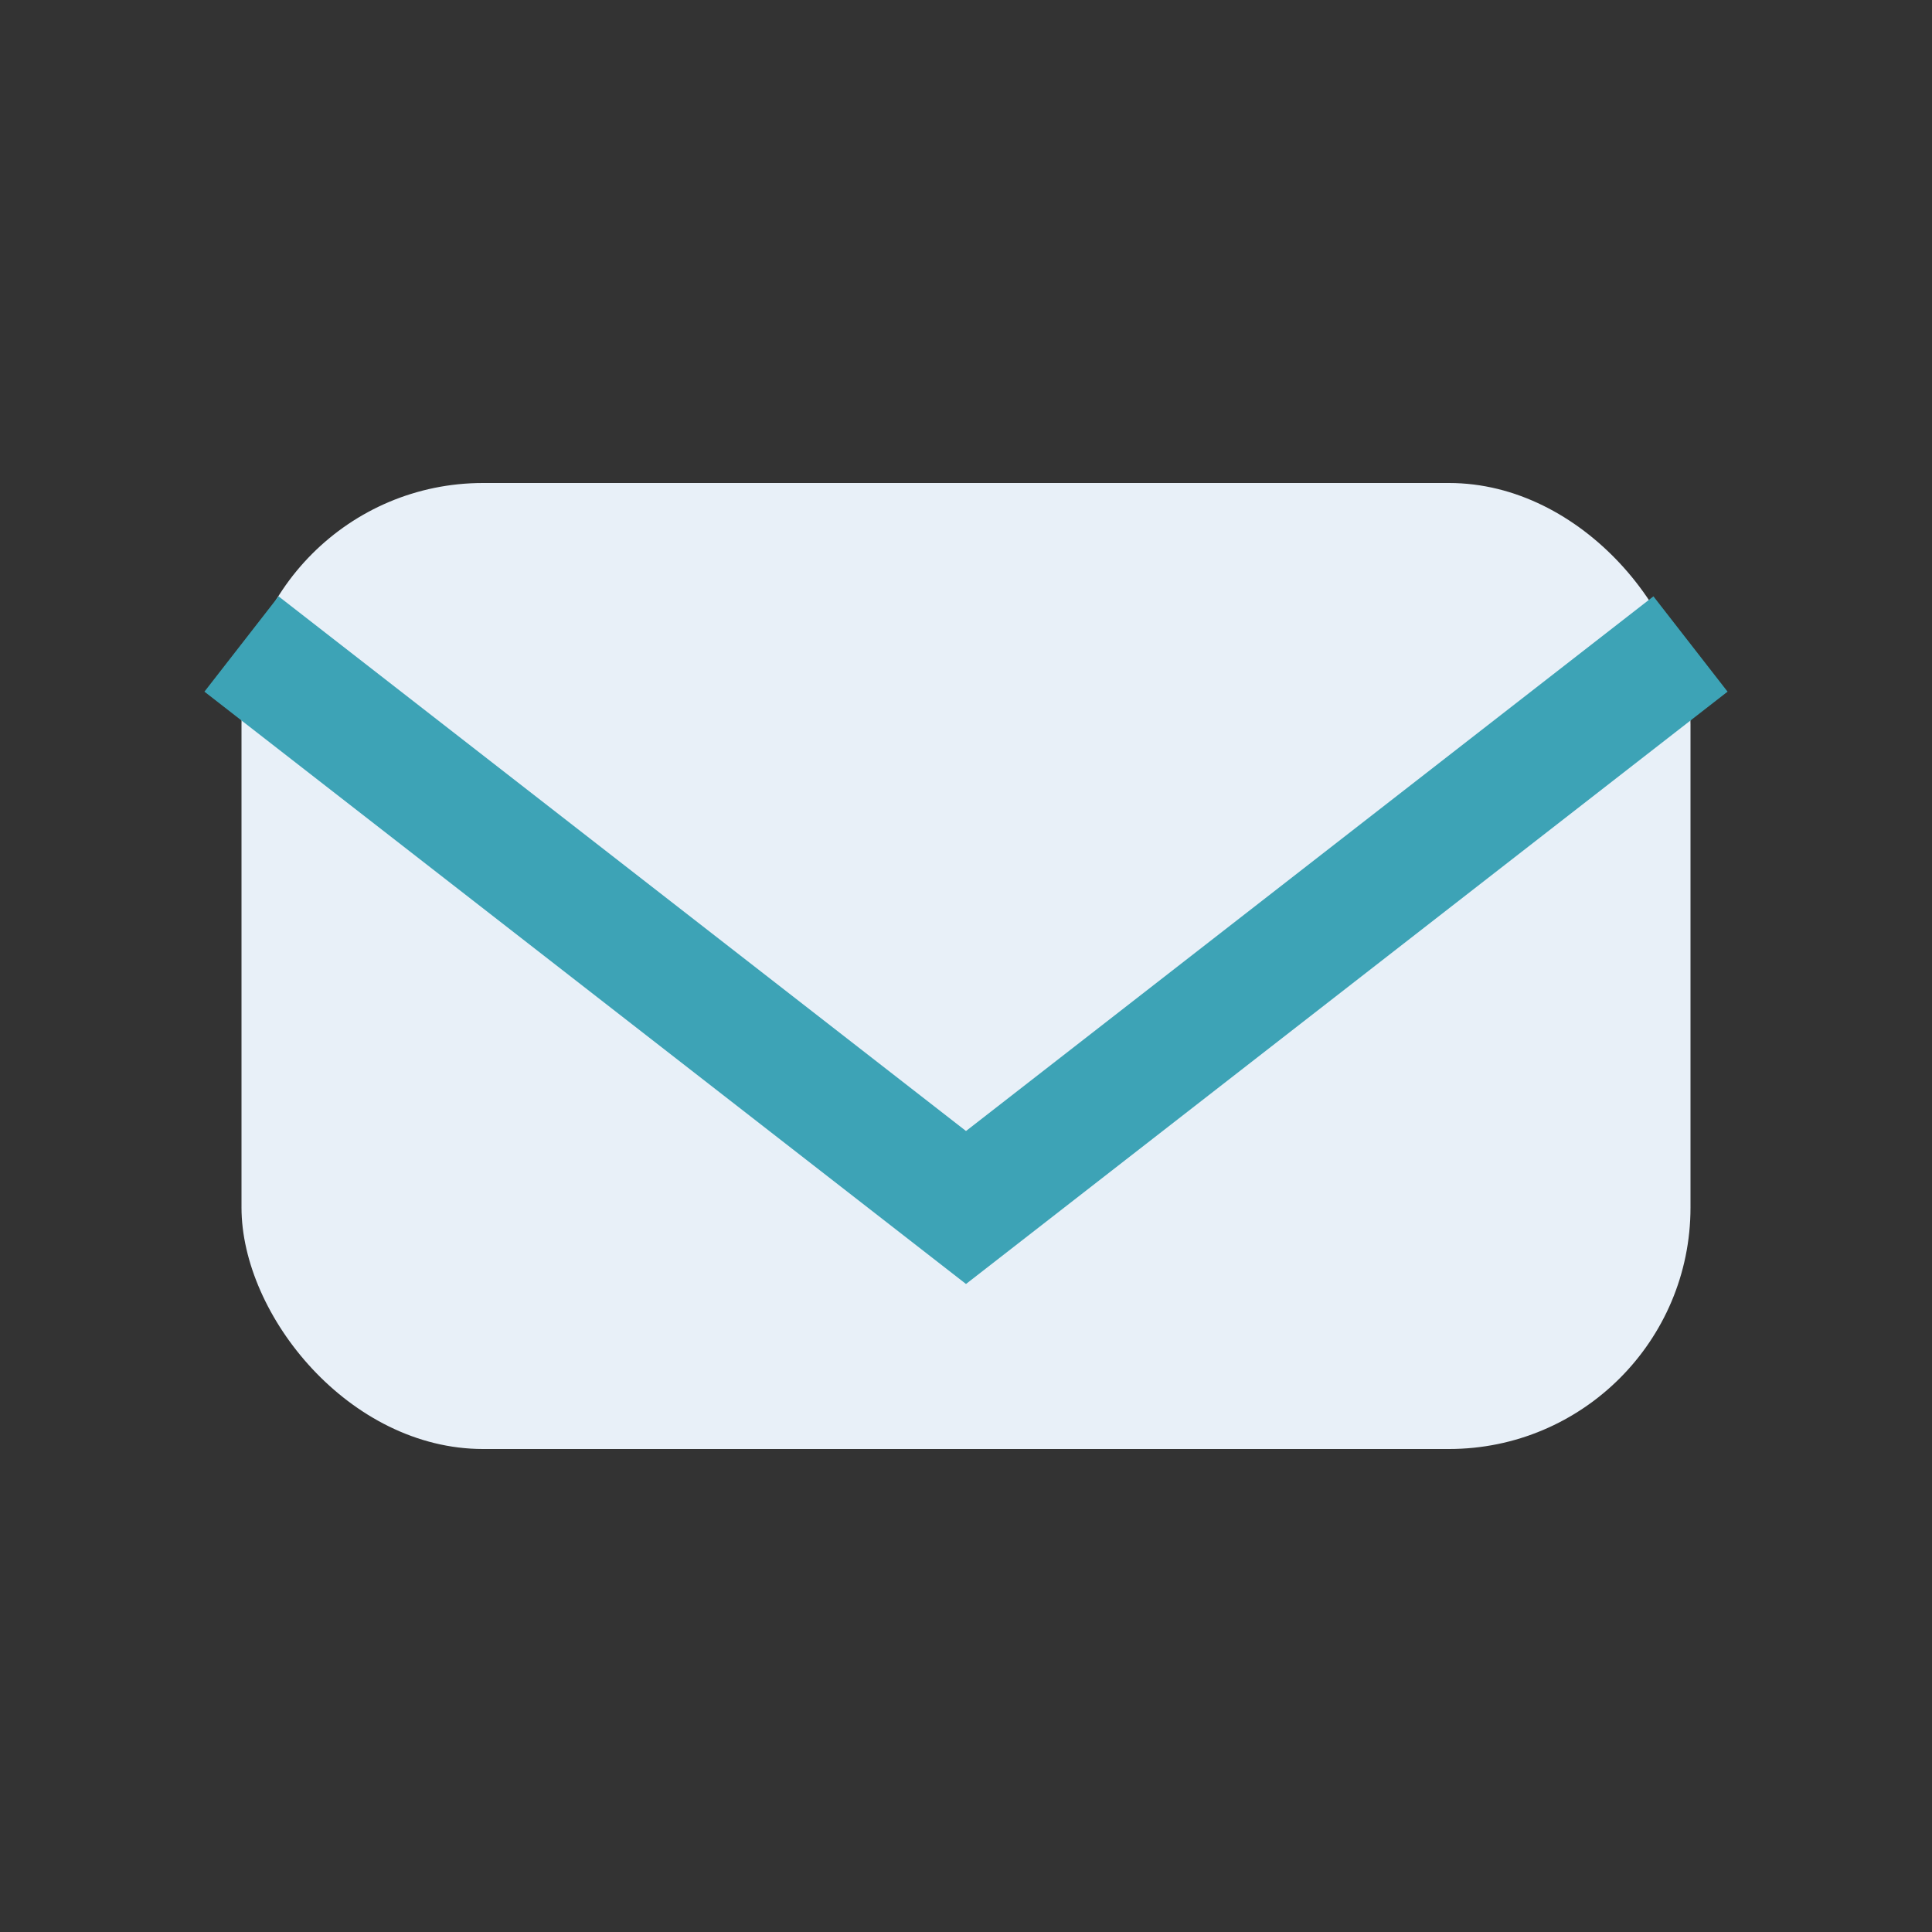 <?xml version="1.0" encoding="UTF-8"?>
<svg xmlns="http://www.w3.org/2000/svg" width="24" height="24" viewBox="0 0 24 24"><rect x="0" y="0" width="24" height="24" fill="#333333" stroke="none"/><rect x="3" y="6" width="18" height="12" rx="3" fill="#E8F0F8"/><polyline points="3,8 12,15 21,8" fill="none" stroke="#3DA3B6" stroke-width="1.5"/></svg>